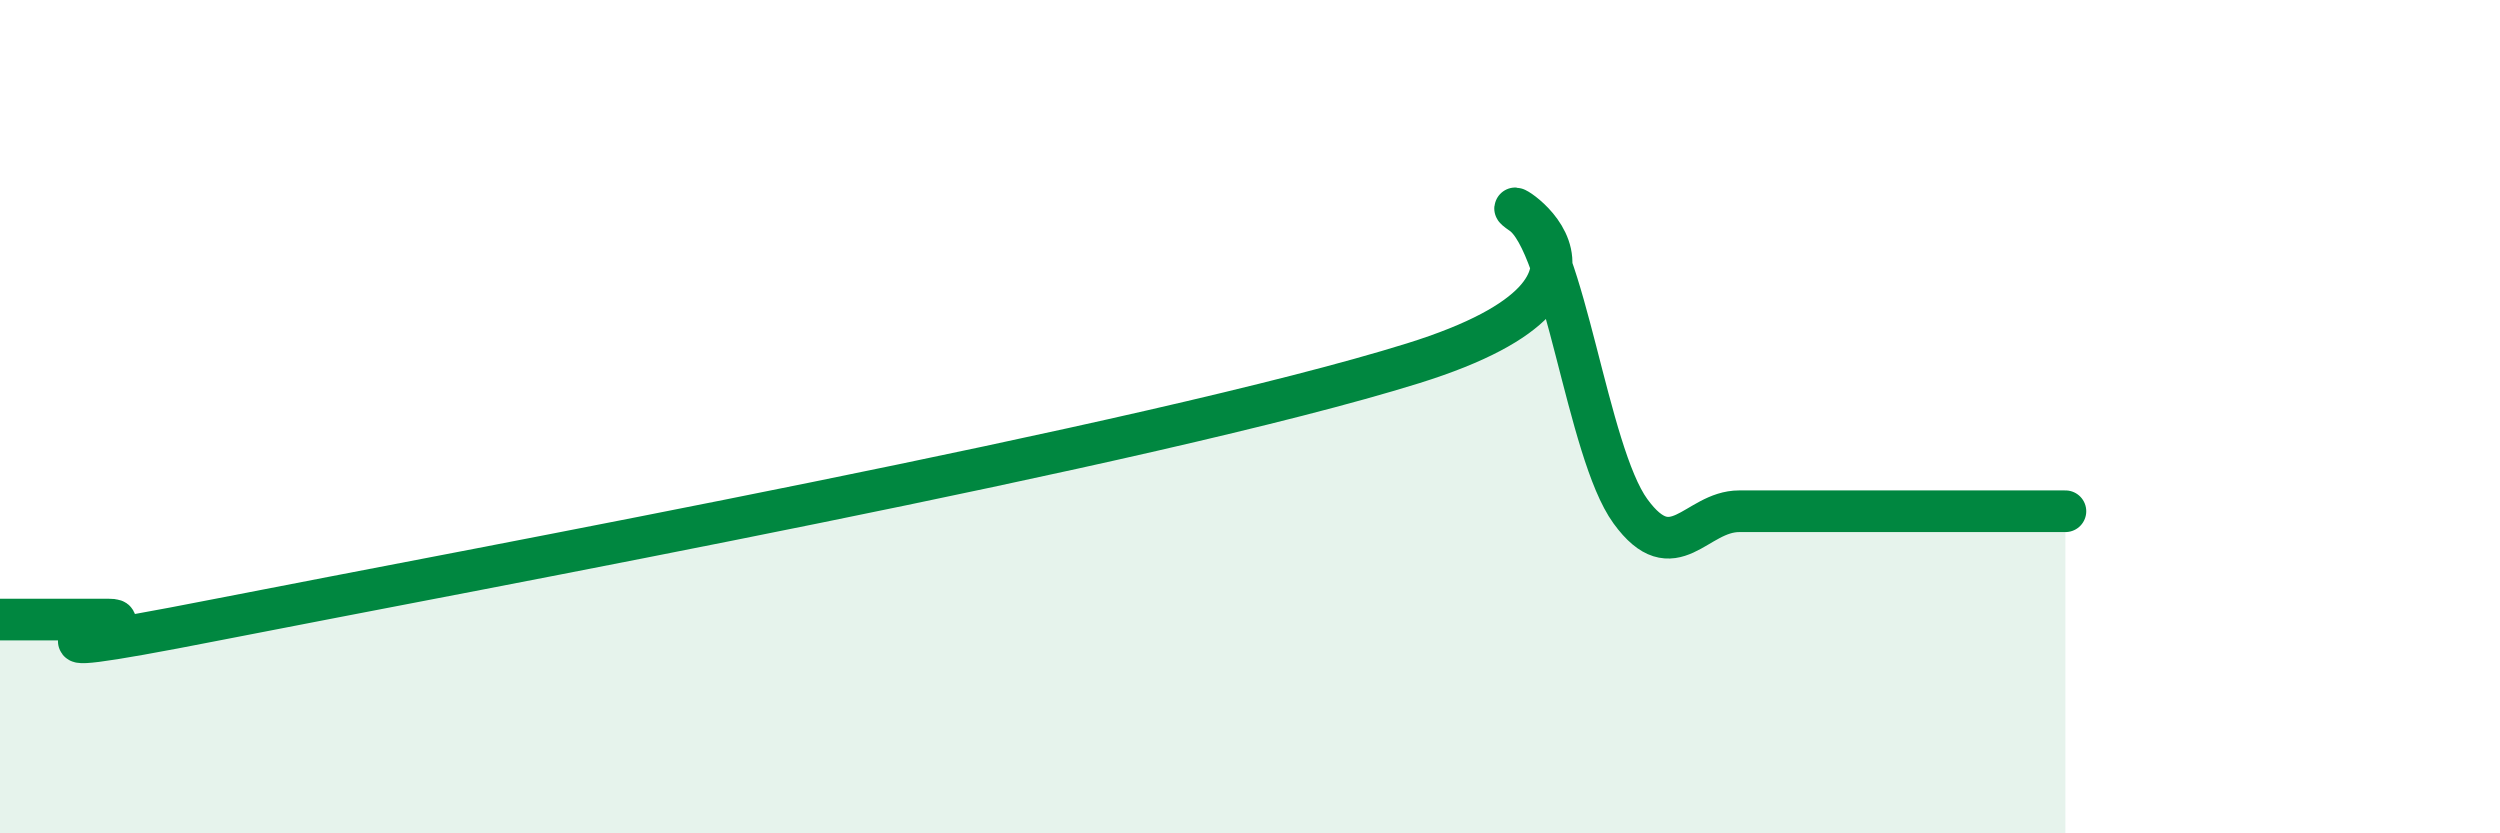 
    <svg width="60" height="20" viewBox="0 0 60 20" xmlns="http://www.w3.org/2000/svg">
      <path
        d="M 0,14.87 C 0.52,14.87 1.57,14.87 2.61,14.87 C 3.65,14.87 -1.04,16.1 5.22,14.87 C 11.48,13.64 27.65,10.67 33.91,8.72 C 40.17,6.77 35.48,4.42 36.52,5.13 C 37.56,5.84 38.09,10.84 39.13,12.27 C 40.17,13.7 40.7,12.27 41.74,12.27 C 42.78,12.27 43.31,12.27 44.35,12.27 C 45.39,12.27 45.92,12.27 46.96,12.27 C 48,12.27 49.05,12.27 49.57,12.27L49.57 20L0 20Z"
        fill="#008740"
        opacity="0.1"
        stroke-linecap="round"
        stroke-linejoin="round"
      />
      <path
        d="M 0,14.87 C 0.52,14.87 1.57,14.87 2.61,14.87 C 3.65,14.87 -1.04,16.1 5.22,14.87 C 11.48,13.64 27.65,10.67 33.91,8.72 C 40.17,6.77 35.48,4.42 36.52,5.13 C 37.56,5.84 38.09,10.84 39.13,12.27 C 40.17,13.7 40.7,12.27 41.74,12.27 C 42.78,12.27 43.31,12.27 44.35,12.27 C 45.39,12.27 45.92,12.27 46.96,12.27 C 48,12.27 49.05,12.27 49.57,12.27"
        stroke="#008740"
        stroke-width="1"
        fill="none"
        stroke-linecap="round"
        stroke-linejoin="round"
      />
    </svg>
  
